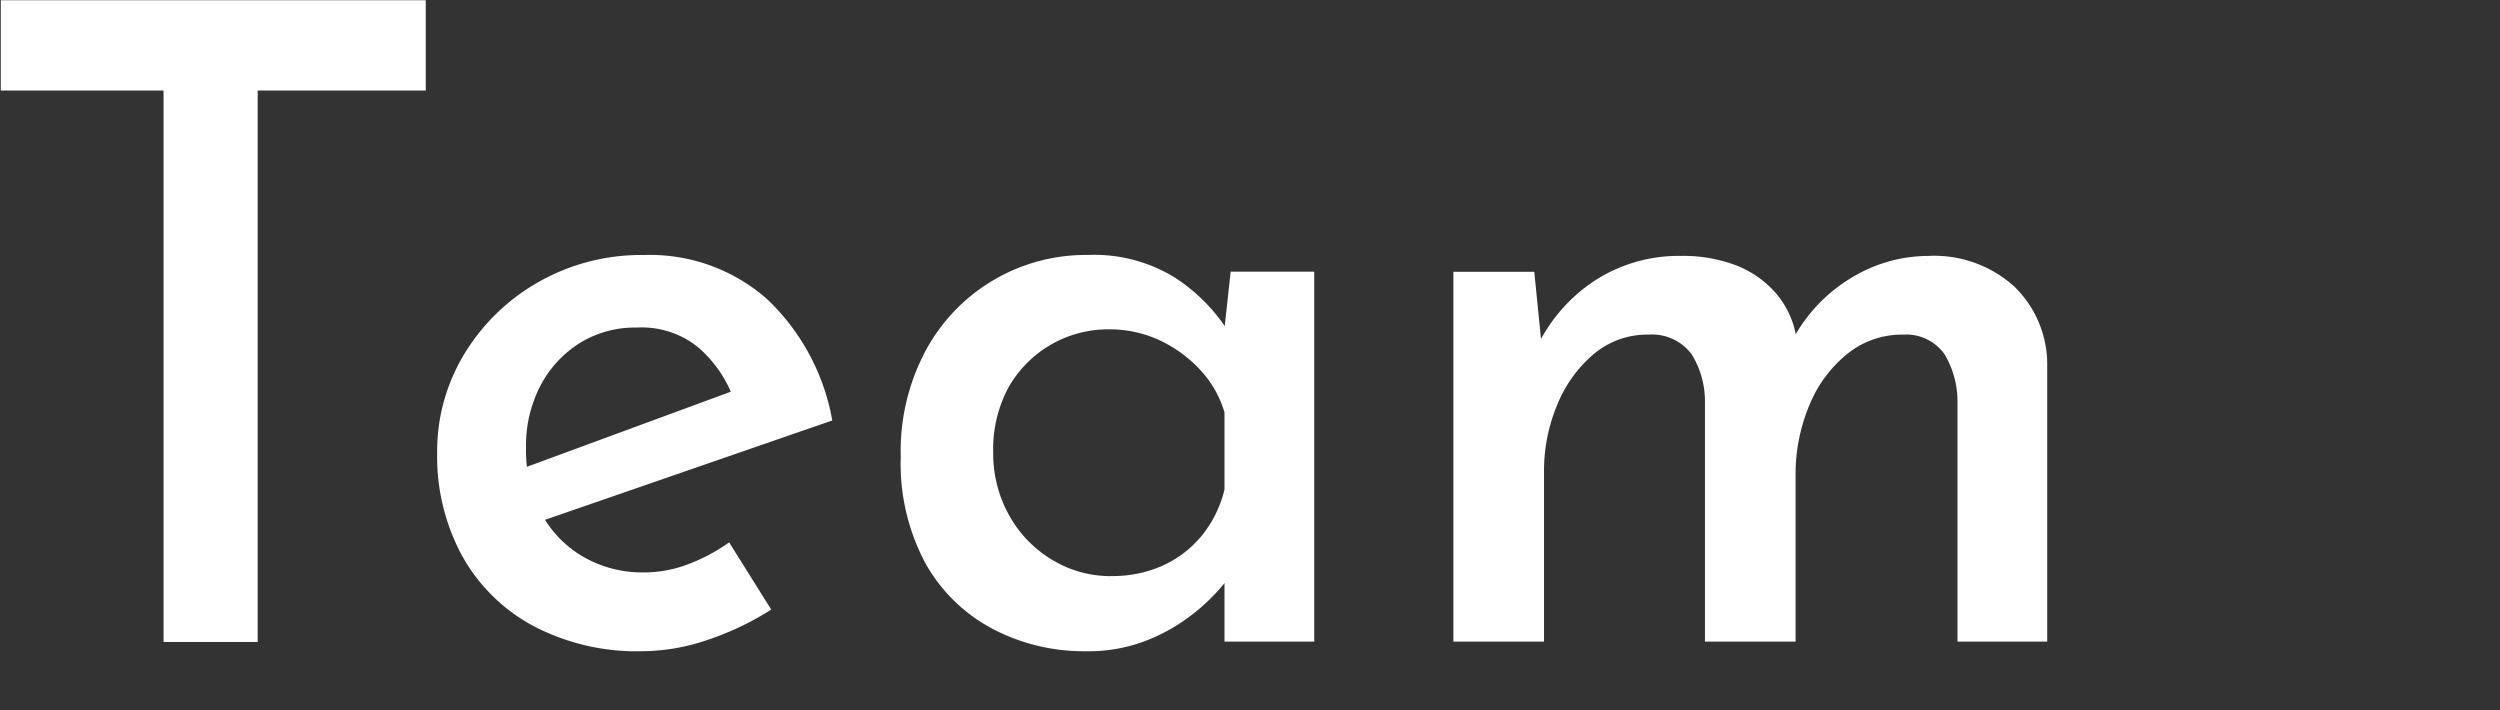 <svg id="グループ_34837" data-name="グループ 34837" xmlns="http://www.w3.org/2000/svg" xmlns:xlink="http://www.w3.org/1999/xlink" width="95.004" height="27" viewBox="0 0 95.004 27">
  <rect x="0" y="0" width="95.004" height="27" fill="#333333" stroke="none"/>
  <defs>
    <clipPath id="clip-path">
      <rect id="長方形_13894" data-name="長方形 13894" width="95.004" height="27" fill="#fff"/>
    </clipPath>
  </defs>
  <path id="パス_37377" data-name="パス 37377" d="M.08.023V3.454H6.265V24.41H9.843V3.454h6.386V.023Z" transform="translate(-0.05 -0.014)" fill="#fff"/>
  <g id="グループ_34699" data-name="グループ 34699" transform="translate(0 0)">
    <g id="グループ_34698" data-name="グループ 34698" clip-path="url(#clip-path)">
      <path id="パス_37378" data-name="パス 37378" d="M52.509,41a8.45,8.45,0,0,1-4.163-.975,6.732,6.732,0,0,1-2.691-2.673,7.9,7.9,0,0,1-.936-3.883,7.117,7.117,0,0,1,1.053-3.8A7.76,7.76,0,0,1,48.6,26.952a7.9,7.9,0,0,1,3.979-1.009,6.727,6.727,0,0,1,4.664,1.664,8.355,8.355,0,0,1,2.491,4.623L48.363,36.163l-.836-1.95,9.128-3.362-.7.471a4.771,4.771,0,0,0-1.271-1.832,3.4,3.4,0,0,0-2.374-.79,4,4,0,0,0-2.173.588A4.235,4.235,0,0,0,48.648,30.9a4.928,4.928,0,0,0-.552,2.37,5.1,5.1,0,0,0,.585,2.5,4.213,4.213,0,0,0,1.6,1.647,4.5,4.5,0,0,0,2.29.588,4.725,4.725,0,0,0,1.705-.319,6.751,6.751,0,0,0,1.538-.824l1.6,2.555a10.952,10.952,0,0,1-2.391,1.143A7.835,7.835,0,0,1,52.509,41" transform="translate(-28.106 -16.252)" fill="#fff"/>
      <path id="パス_37379" data-name="パス 37379" d="M99.2,41a7.471,7.471,0,0,1-3.577-.857,6.315,6.315,0,0,1-2.541-2.488,8.03,8.03,0,0,1-.936-4.05,8.092,8.092,0,0,1,.986-4.1,6.907,6.907,0,0,1,6.135-3.564,5.831,5.831,0,0,1,3.293.857,6.764,6.764,0,0,1,2.023,2.034l-.2.5.3-2.756h3.176V40.633h-3.41V37.07l.334.874a5.6,5.6,0,0,1-.568.74,7.277,7.277,0,0,1-1.153,1.042,6.88,6.88,0,0,1-1.688.908A6.06,6.06,0,0,1,99.2,41m.936-2.858a4.629,4.629,0,0,0,1.973-.4,4.166,4.166,0,0,0,1.471-1.126,4.444,4.444,0,0,0,.869-1.765V31.927a4.03,4.03,0,0,0-.919-1.614,4.976,4.976,0,0,0-1.538-1.126,4.507,4.507,0,0,0-1.956-.42A4.348,4.348,0,0,0,96.227,31a4.951,4.951,0,0,0-.568,2.437,4.806,4.806,0,0,0,.6,2.387,4.508,4.508,0,0,0,1.638,1.7,4.272,4.272,0,0,0,2.24.622" transform="translate(-57.916 -16.252)" fill="#fff"/>
      <path id="パス_37380" data-name="パス 37380" d="M151.744,26.638l.3,2.992-.134-.269a6.217,6.217,0,0,1,2.207-2.437,5.869,5.869,0,0,1,3.21-.891,5.673,5.673,0,0,1,2.073.353,3.863,3.863,0,0,1,1.521,1.059,3.386,3.386,0,0,1,.786,1.715l-.167.1a6.082,6.082,0,0,1,2.24-2.387,5.652,5.652,0,0,1,2.942-.84,4.538,4.538,0,0,1,3.26,1.16,4.116,4.116,0,0,1,1.254,3.042V40.69h-3.41V31.545a3.494,3.494,0,0,0-.485-1.765,1.791,1.791,0,0,0-1.588-.756,3.294,3.294,0,0,0-2.123.74,4.844,4.844,0,0,0-1.421,1.917,6.8,6.8,0,0,0-.535,2.521V40.69H158.23V31.545a3.4,3.4,0,0,0-.5-1.765,1.872,1.872,0,0,0-1.638-.756,3.162,3.162,0,0,0-2.09.74,4.975,4.975,0,0,0-1.388,1.933,6.487,6.487,0,0,0-.5,2.538V40.69h-3.444V26.638Z" transform="translate(-93.439 -16.308)" fill="#fff"/>
    </g>
  </g>
</svg>
